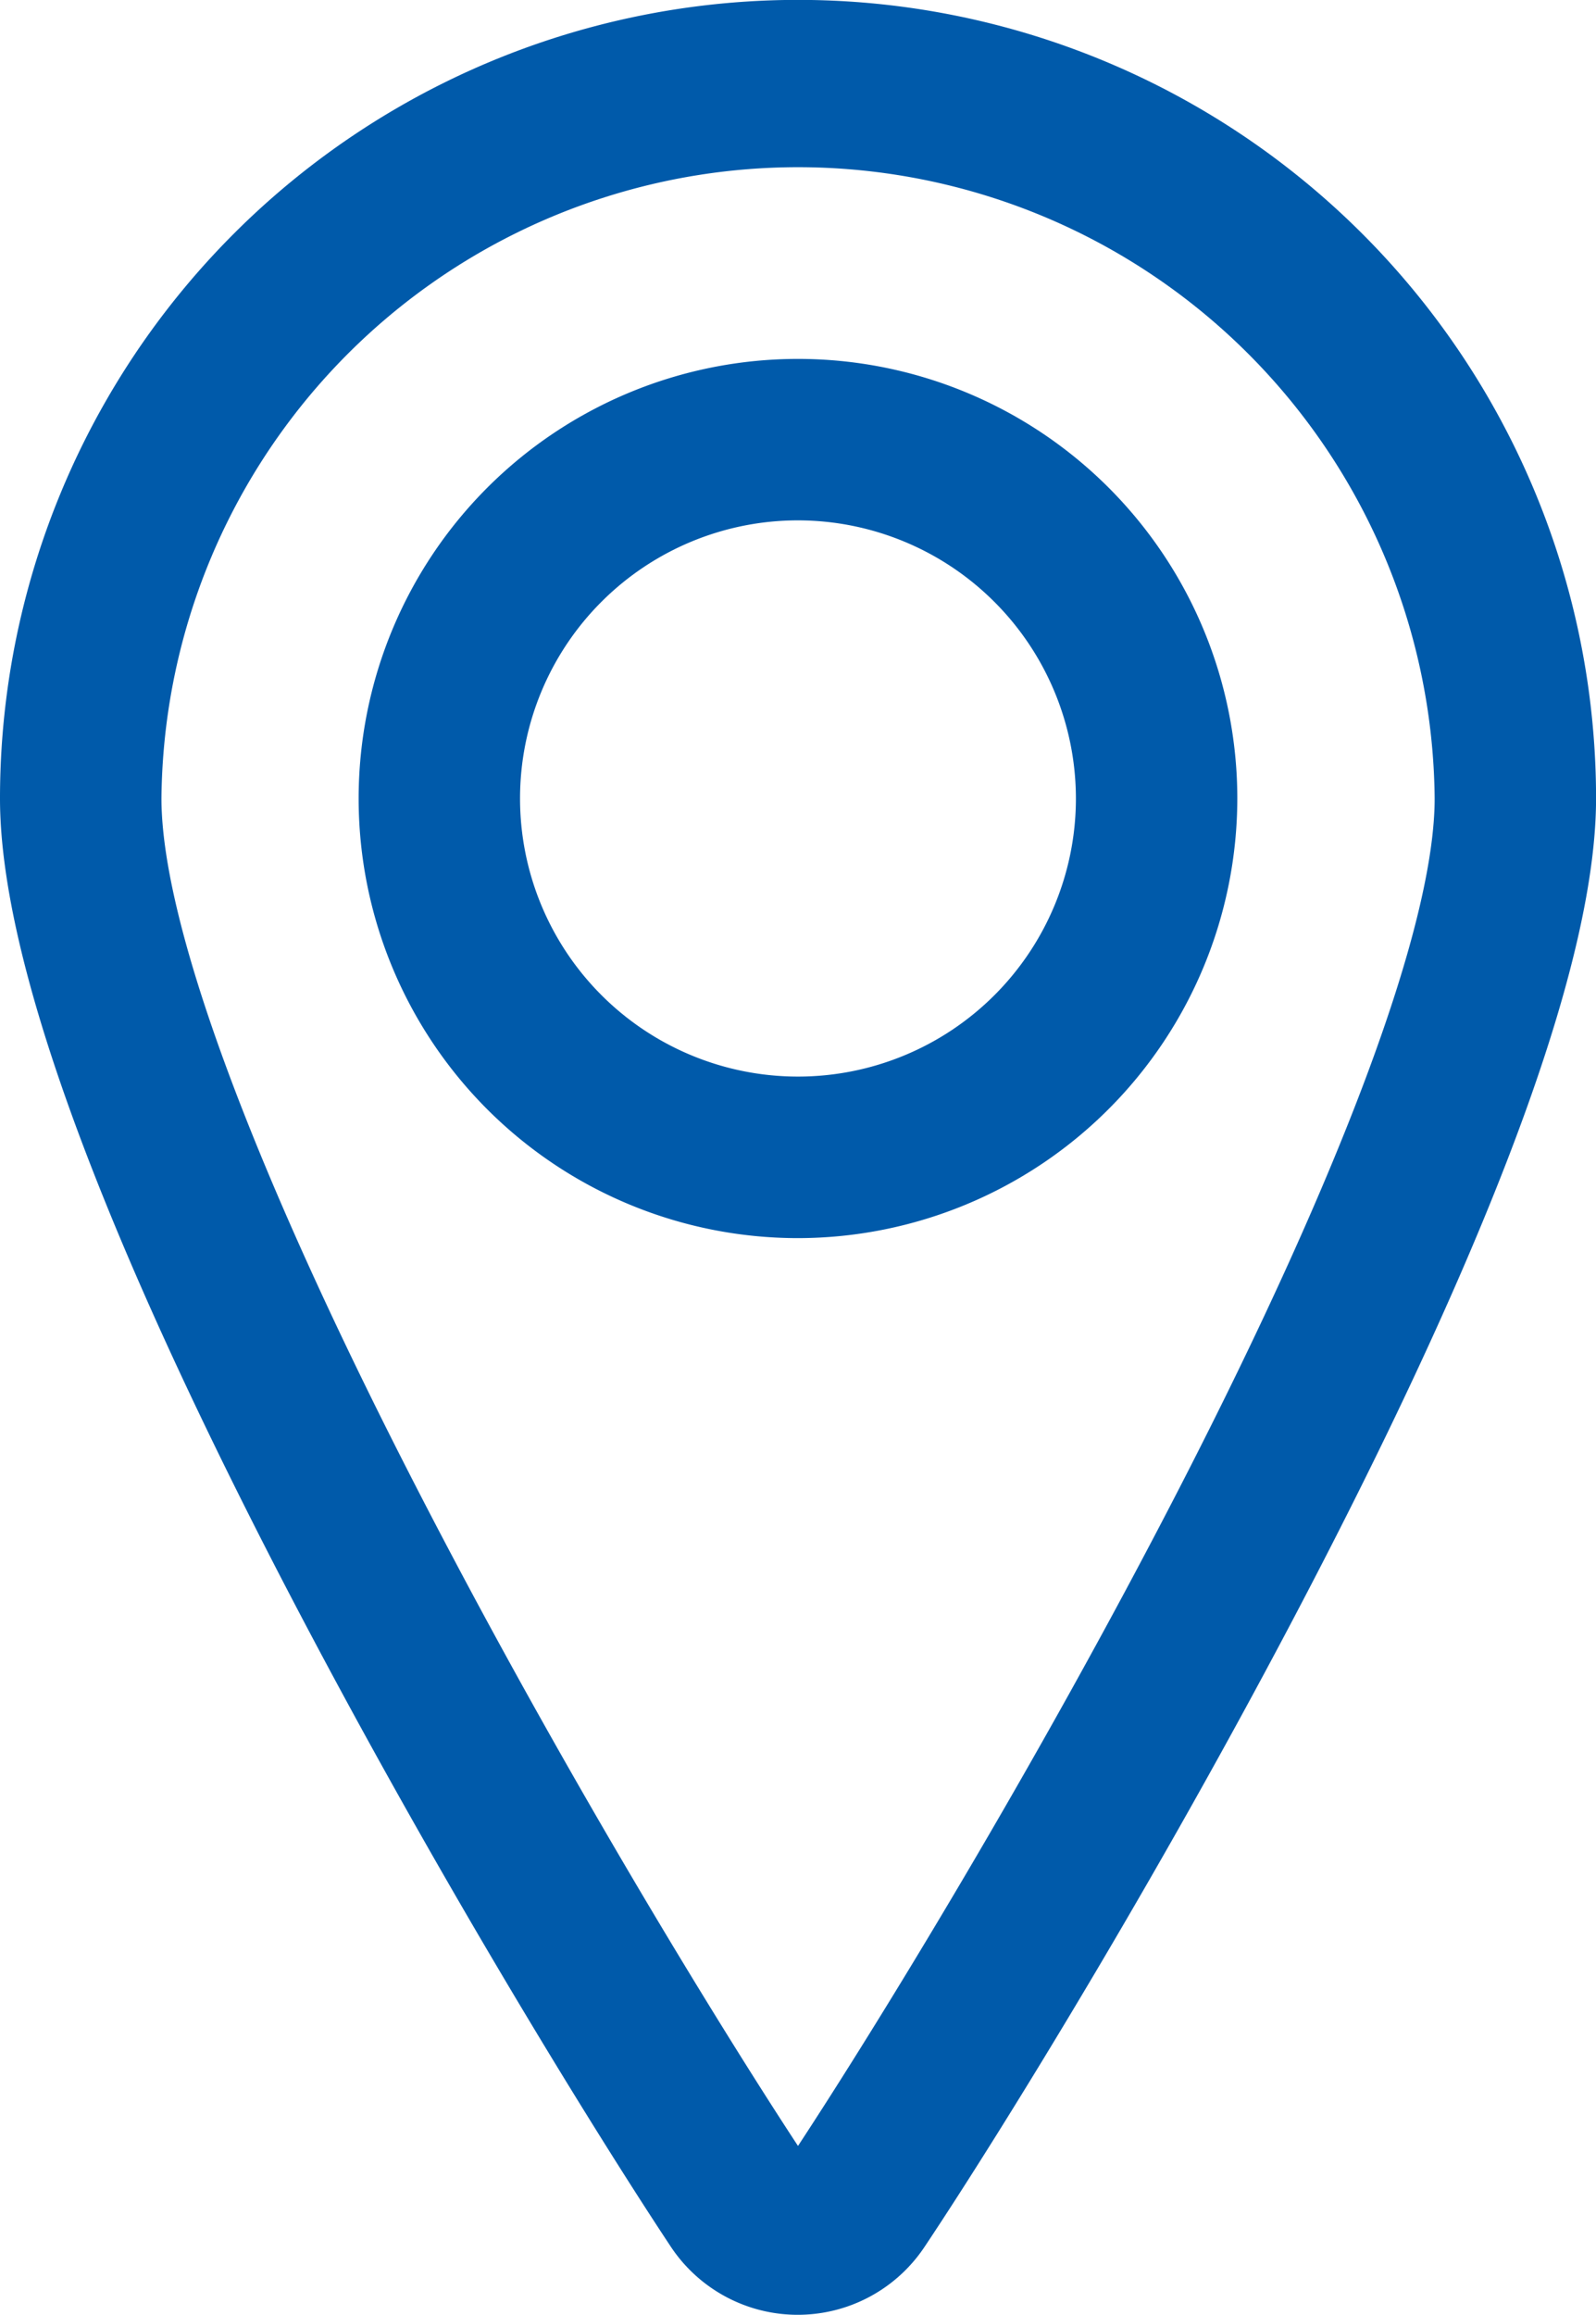 <svg xmlns="http://www.w3.org/2000/svg" width="29.665" height="43" viewBox="0 0 29.665 43">
  <g id="Maps-Navigation_Pin_pin" data-name="Maps-Navigation / Pin / pin" transform="translate(1.5 1.5)">
    <g id="Group_43" data-name="Group 43">
      <g id="pin">
        <path id="Oval_32" data-name="Oval 32" d="M479.916,618.185a8.166,8.166,0,1,1,8.166-8.166A8.176,8.176,0,0,1,479.916,618.185Zm0-13.333a5.166,5.166,0,1,0,5.166,5.166A5.172,5.172,0,0,0,479.916,604.852Z" transform="translate(-466.584 -596.686)" fill="#005aaa"/>
        <path id="Shape_182" data-name="Shape 182" d="M482.833,598.1a14.833,14.833,0,0,1,14.833,14.833c0,2.868-1.708,7.64-5.077,14.183-2.847,5.53-5.988,10.6-7.4,12.716a2.832,2.832,0,0,1-4.723,0c-1.406-2.12-4.547-7.185-7.394-12.715C469.708,620.575,468,615.8,468,612.935A14.833,14.833,0,0,1,482.833,598.1Zm0,39.863c1.434-2.182,4.392-6.983,7.089-12.221,3.059-5.942,4.744-10.491,4.744-12.81a11.833,11.833,0,0,0-23.665,0c0,2.319,1.685,6.868,4.744,12.81C478.441,630.982,481.4,635.784,482.833,637.965Z" transform="translate(-469.5 -599.602)" fill="#005aaa"/>
      </g>
    </g>
  </g>
</svg>
